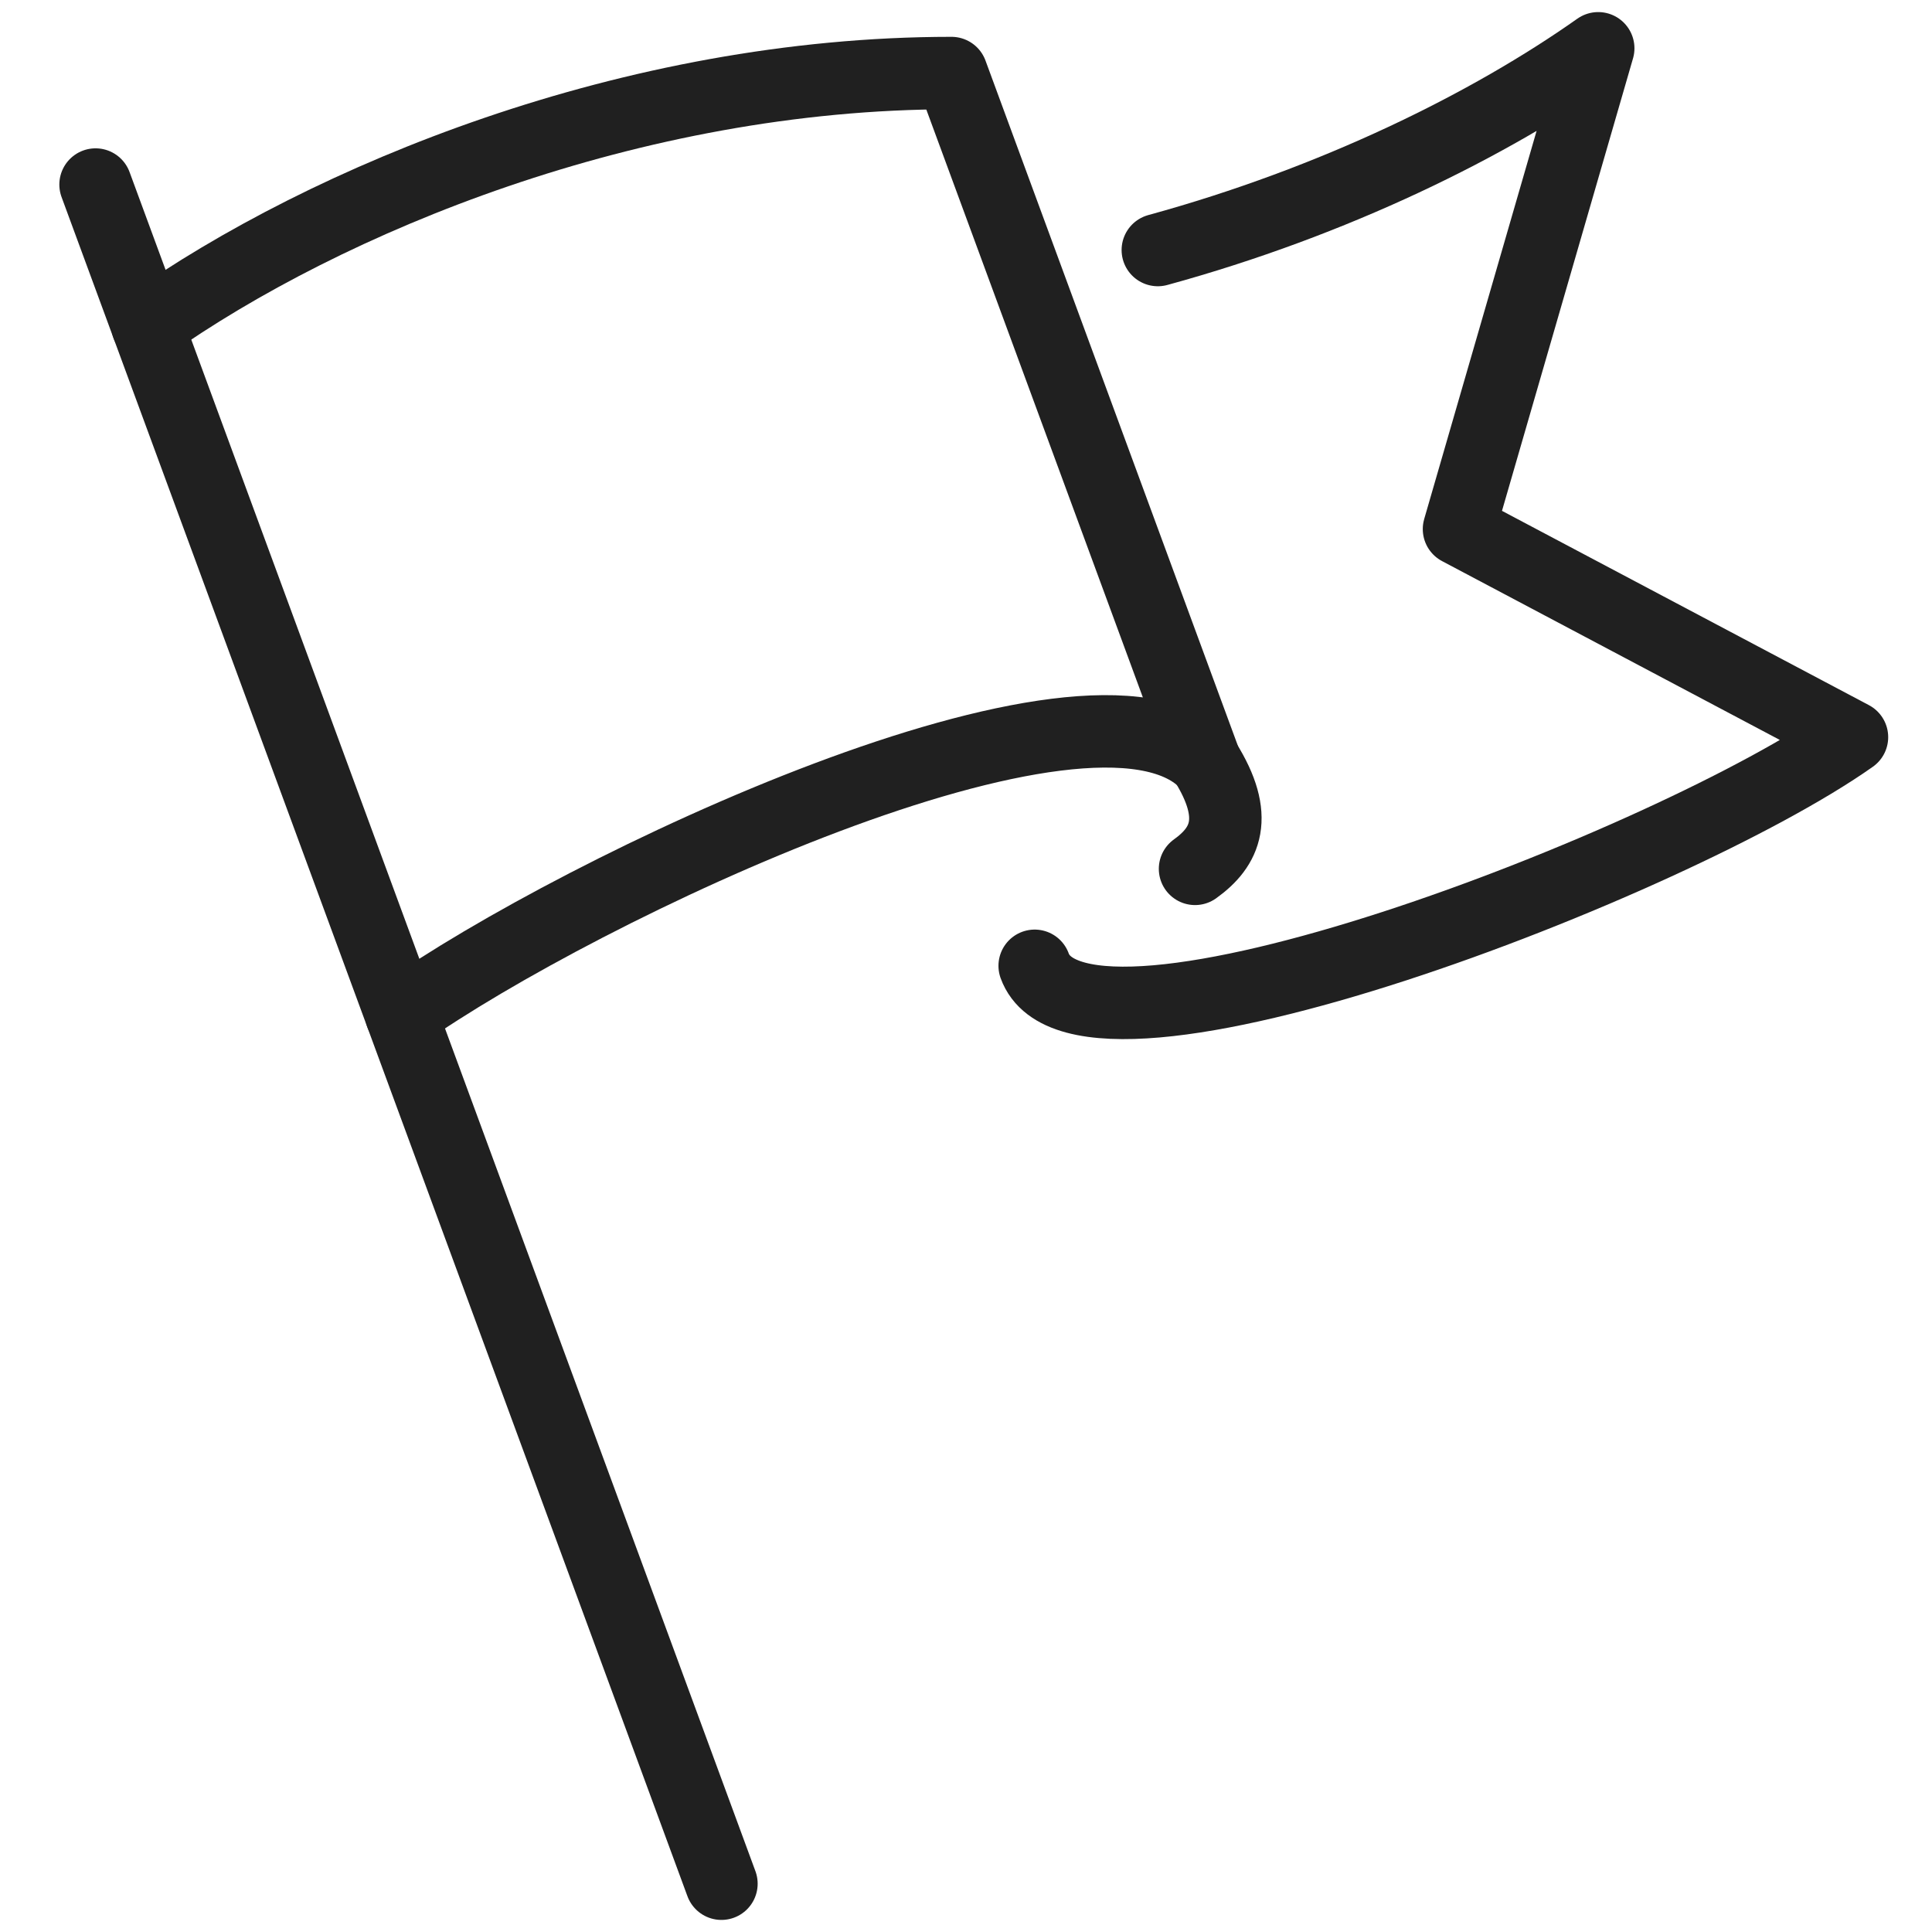 <svg width="80" height="80" viewBox="0 0 80 80" fill="none" xmlns="http://www.w3.org/2000/svg">
<path d="M16.615 42.005C24.021 36.776 45.112 26.754 49.905 31.547L39.399 3.025C26.146 3.025 13.515 8.255 6.108 13.484" stroke="#202020" stroke-width="3" stroke-linecap="round" stroke-linejoin="round"/>
<path d="M42.844 39.992C44.748 45.246 69.279 35.753 76.686 30.524L60.414 21.908L66.179 2C61.684 5.174 55.261 8.349 47.943 10.353" stroke="#202020" stroke-width="3" stroke-linecap="round" stroke-linejoin="round"/>
<path d="M49.905 31.546C51.331 33.828 50.756 35.067 49.484 35.977" stroke="#202020" stroke-width="3" stroke-linecap="round" stroke-linejoin="round"/>
<path d="M3.957 7.642L29.873 78" stroke="#202020" stroke-width="3" stroke-linecap="round" stroke-linejoin="round"/>
</svg>
